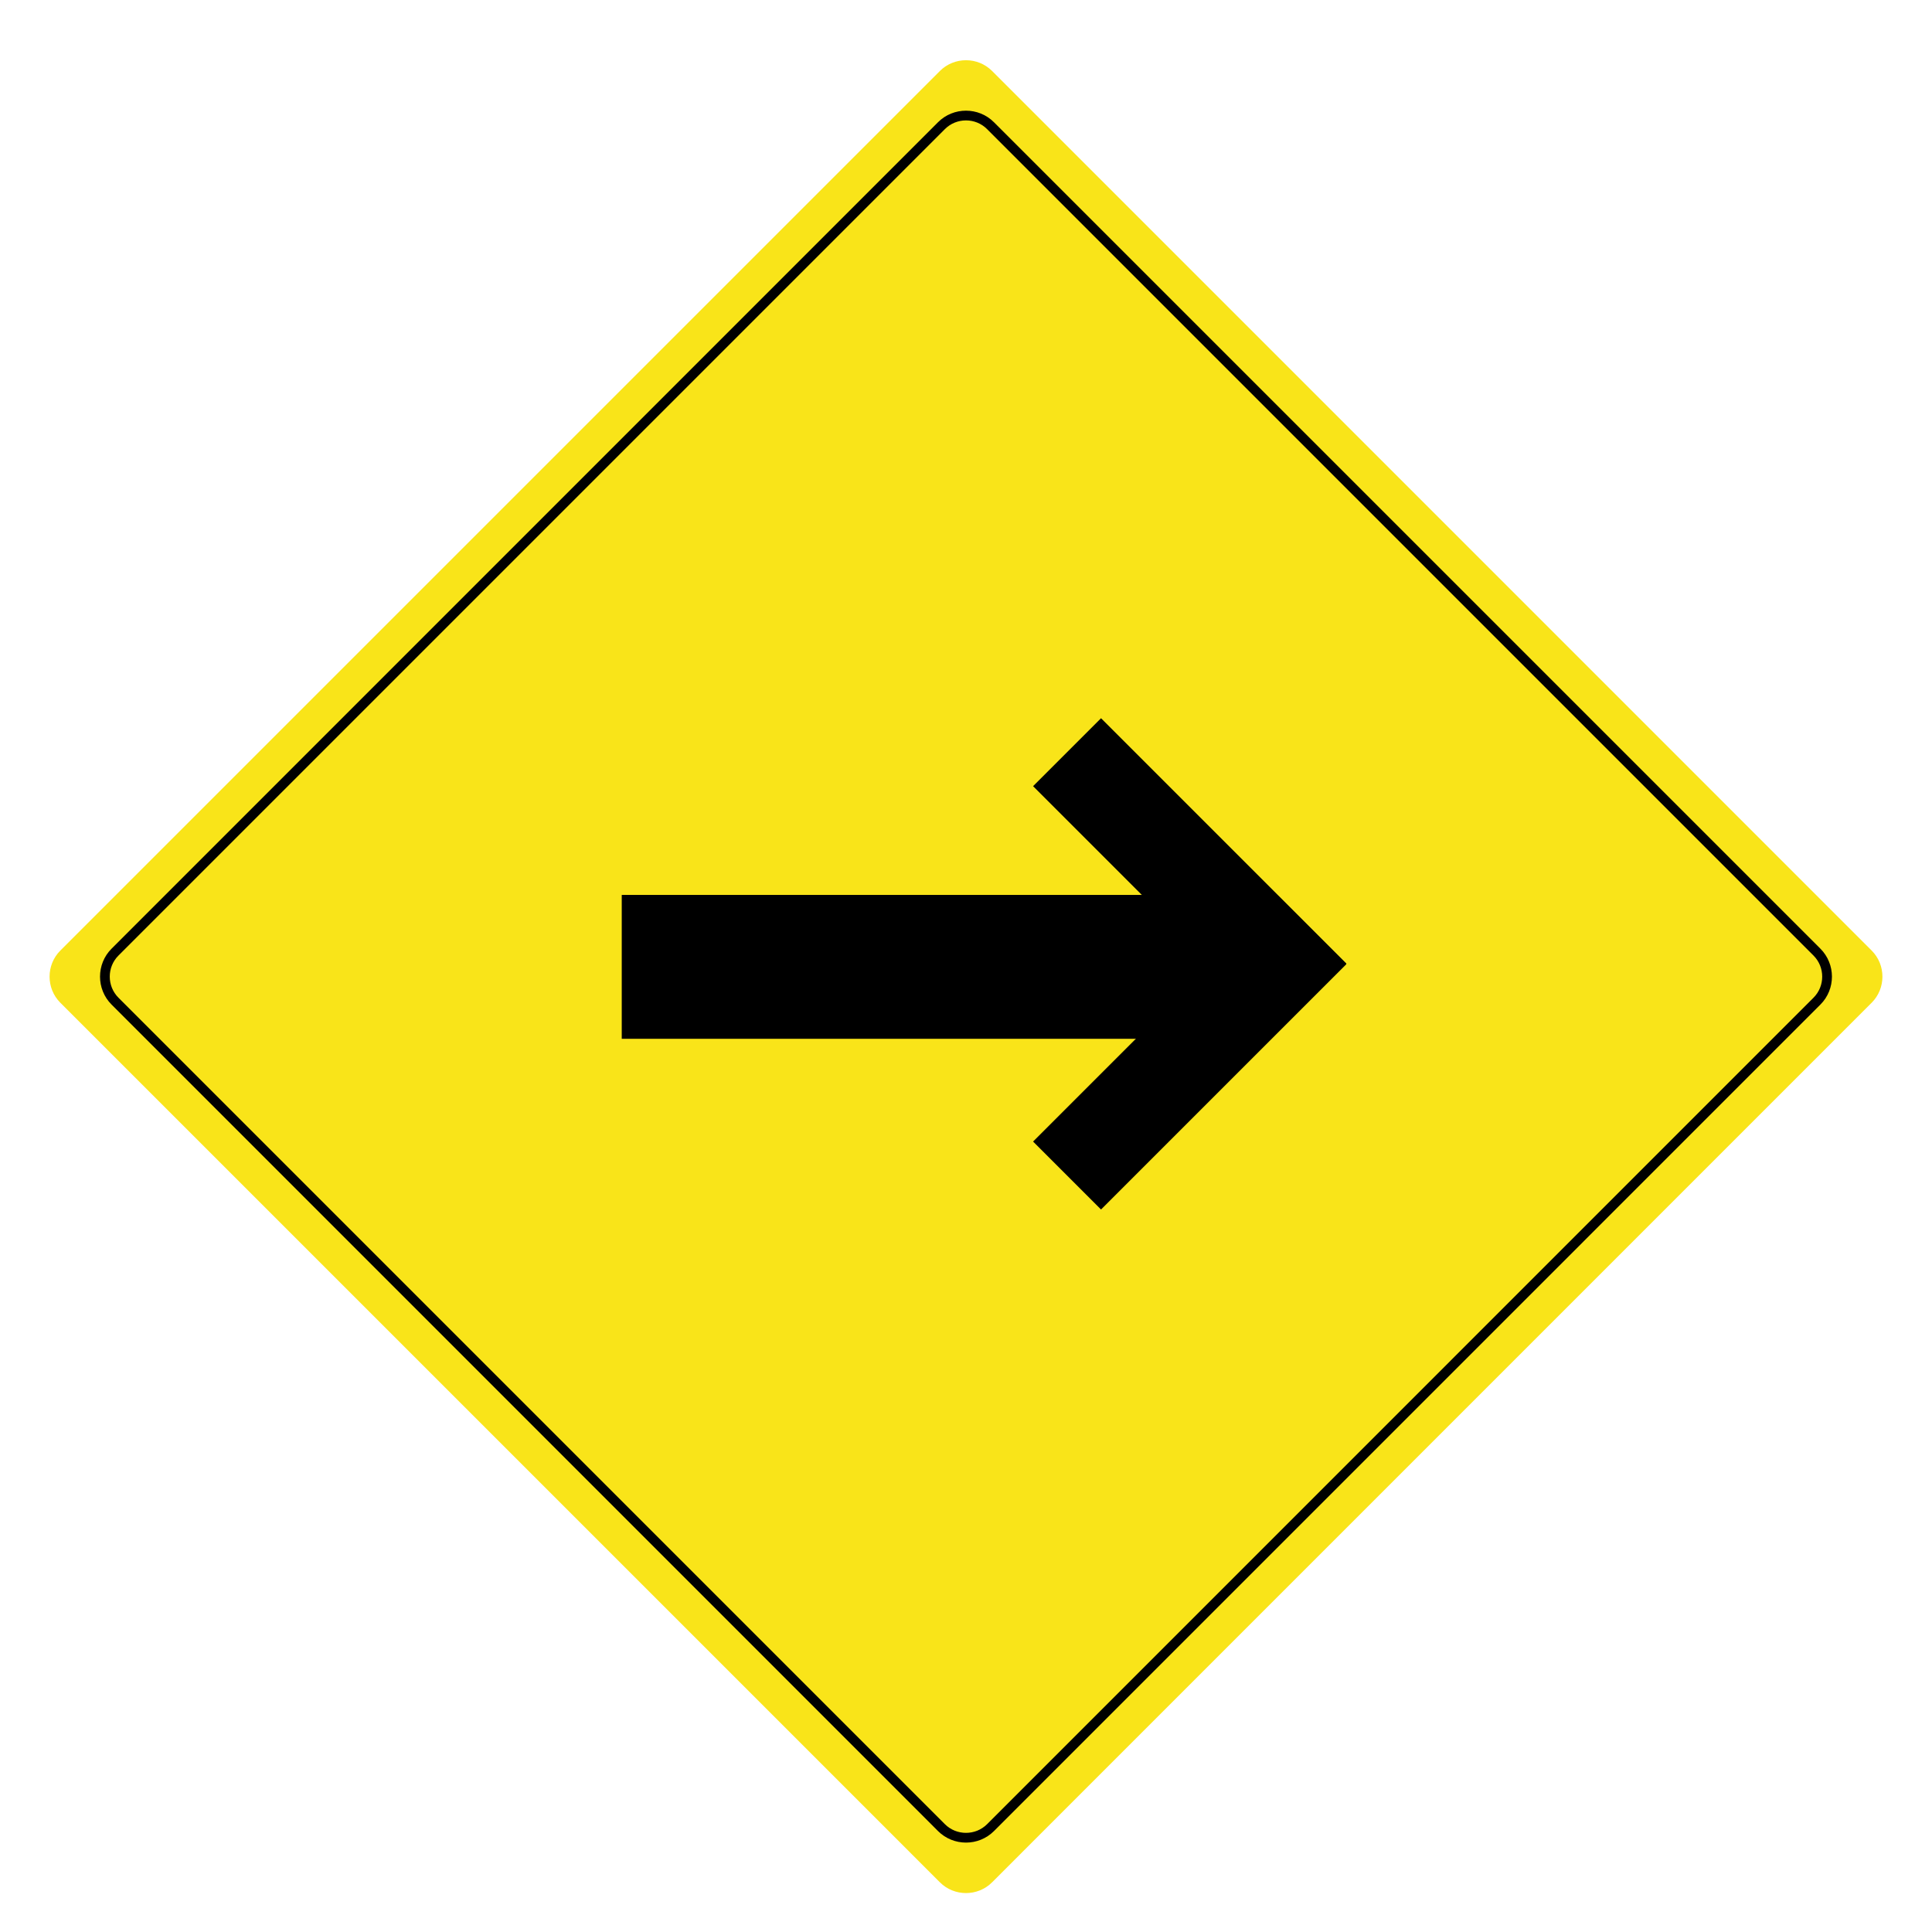 <?xml version="1.0" encoding="utf-8"?>
<!-- Generator: Adobe Illustrator 24.3.0, SVG Export Plug-In . SVG Version: 6.00 Build 0)  -->
<svg version="1.1" id="Calque_1" xmlns="http://www.w3.org/2000/svg" xmlns:xlink="http://www.w3.org/1999/xlink" x="0px" y="0px"
	 viewBox="0 0 595.28 595.28" style="enable-background:new 0 0 595.28 595.28;" xml:space="preserve">
<style type="text/css">
	.st0{fill:#F9E419;}
	.st1{fill:none;stroke:#000000;stroke-width:3;stroke-miterlimit:10;}
</style>
<path class="st0" d="M289.6,579.97L18.59,308.96c-4.42-4.42-4.42-11.66,0-16.08L289.6,21.87c4.42-4.42,11.66-4.42,16.08,0
	l271.01,271.01c4.42,4.42,4.42,11.66,0,16.08L305.68,579.97C301.26,584.39,294.02,584.39,289.6,579.97z"/>
<path class="st1" d="M290.08,563.12L35.44,308.47c-4.16-4.16-4.16-10.96,0-15.11L290.08,38.72c4.16-4.16,10.96-4.16,15.11,0
	l254.64,254.64c4.16,4.16,4.16,10.96,0,15.11L305.2,563.12C301.04,567.27,294.24,567.27,290.08,563.12z"/>
<g>
	<rect x="207.55" y="291.72" width="150.5" height="12.37"/>
	<polygon points="374.03,275.74 191.57,275.74 191.57,320.07 374.03,320.07 	"/>
</g>
<g>
	<rect x="351.84" y="216.09" transform="matrix(0.707 -0.707 0.707 0.707 -83.213 338.208)" width="29.61" height="106.93"/>
</g>
<g>
	<rect x="313.19" y="309.59" transform="matrix(0.707 -0.707 0.707 0.707 -121.996 354.276)" width="106.93" height="29.61"/>
</g>
</svg>
